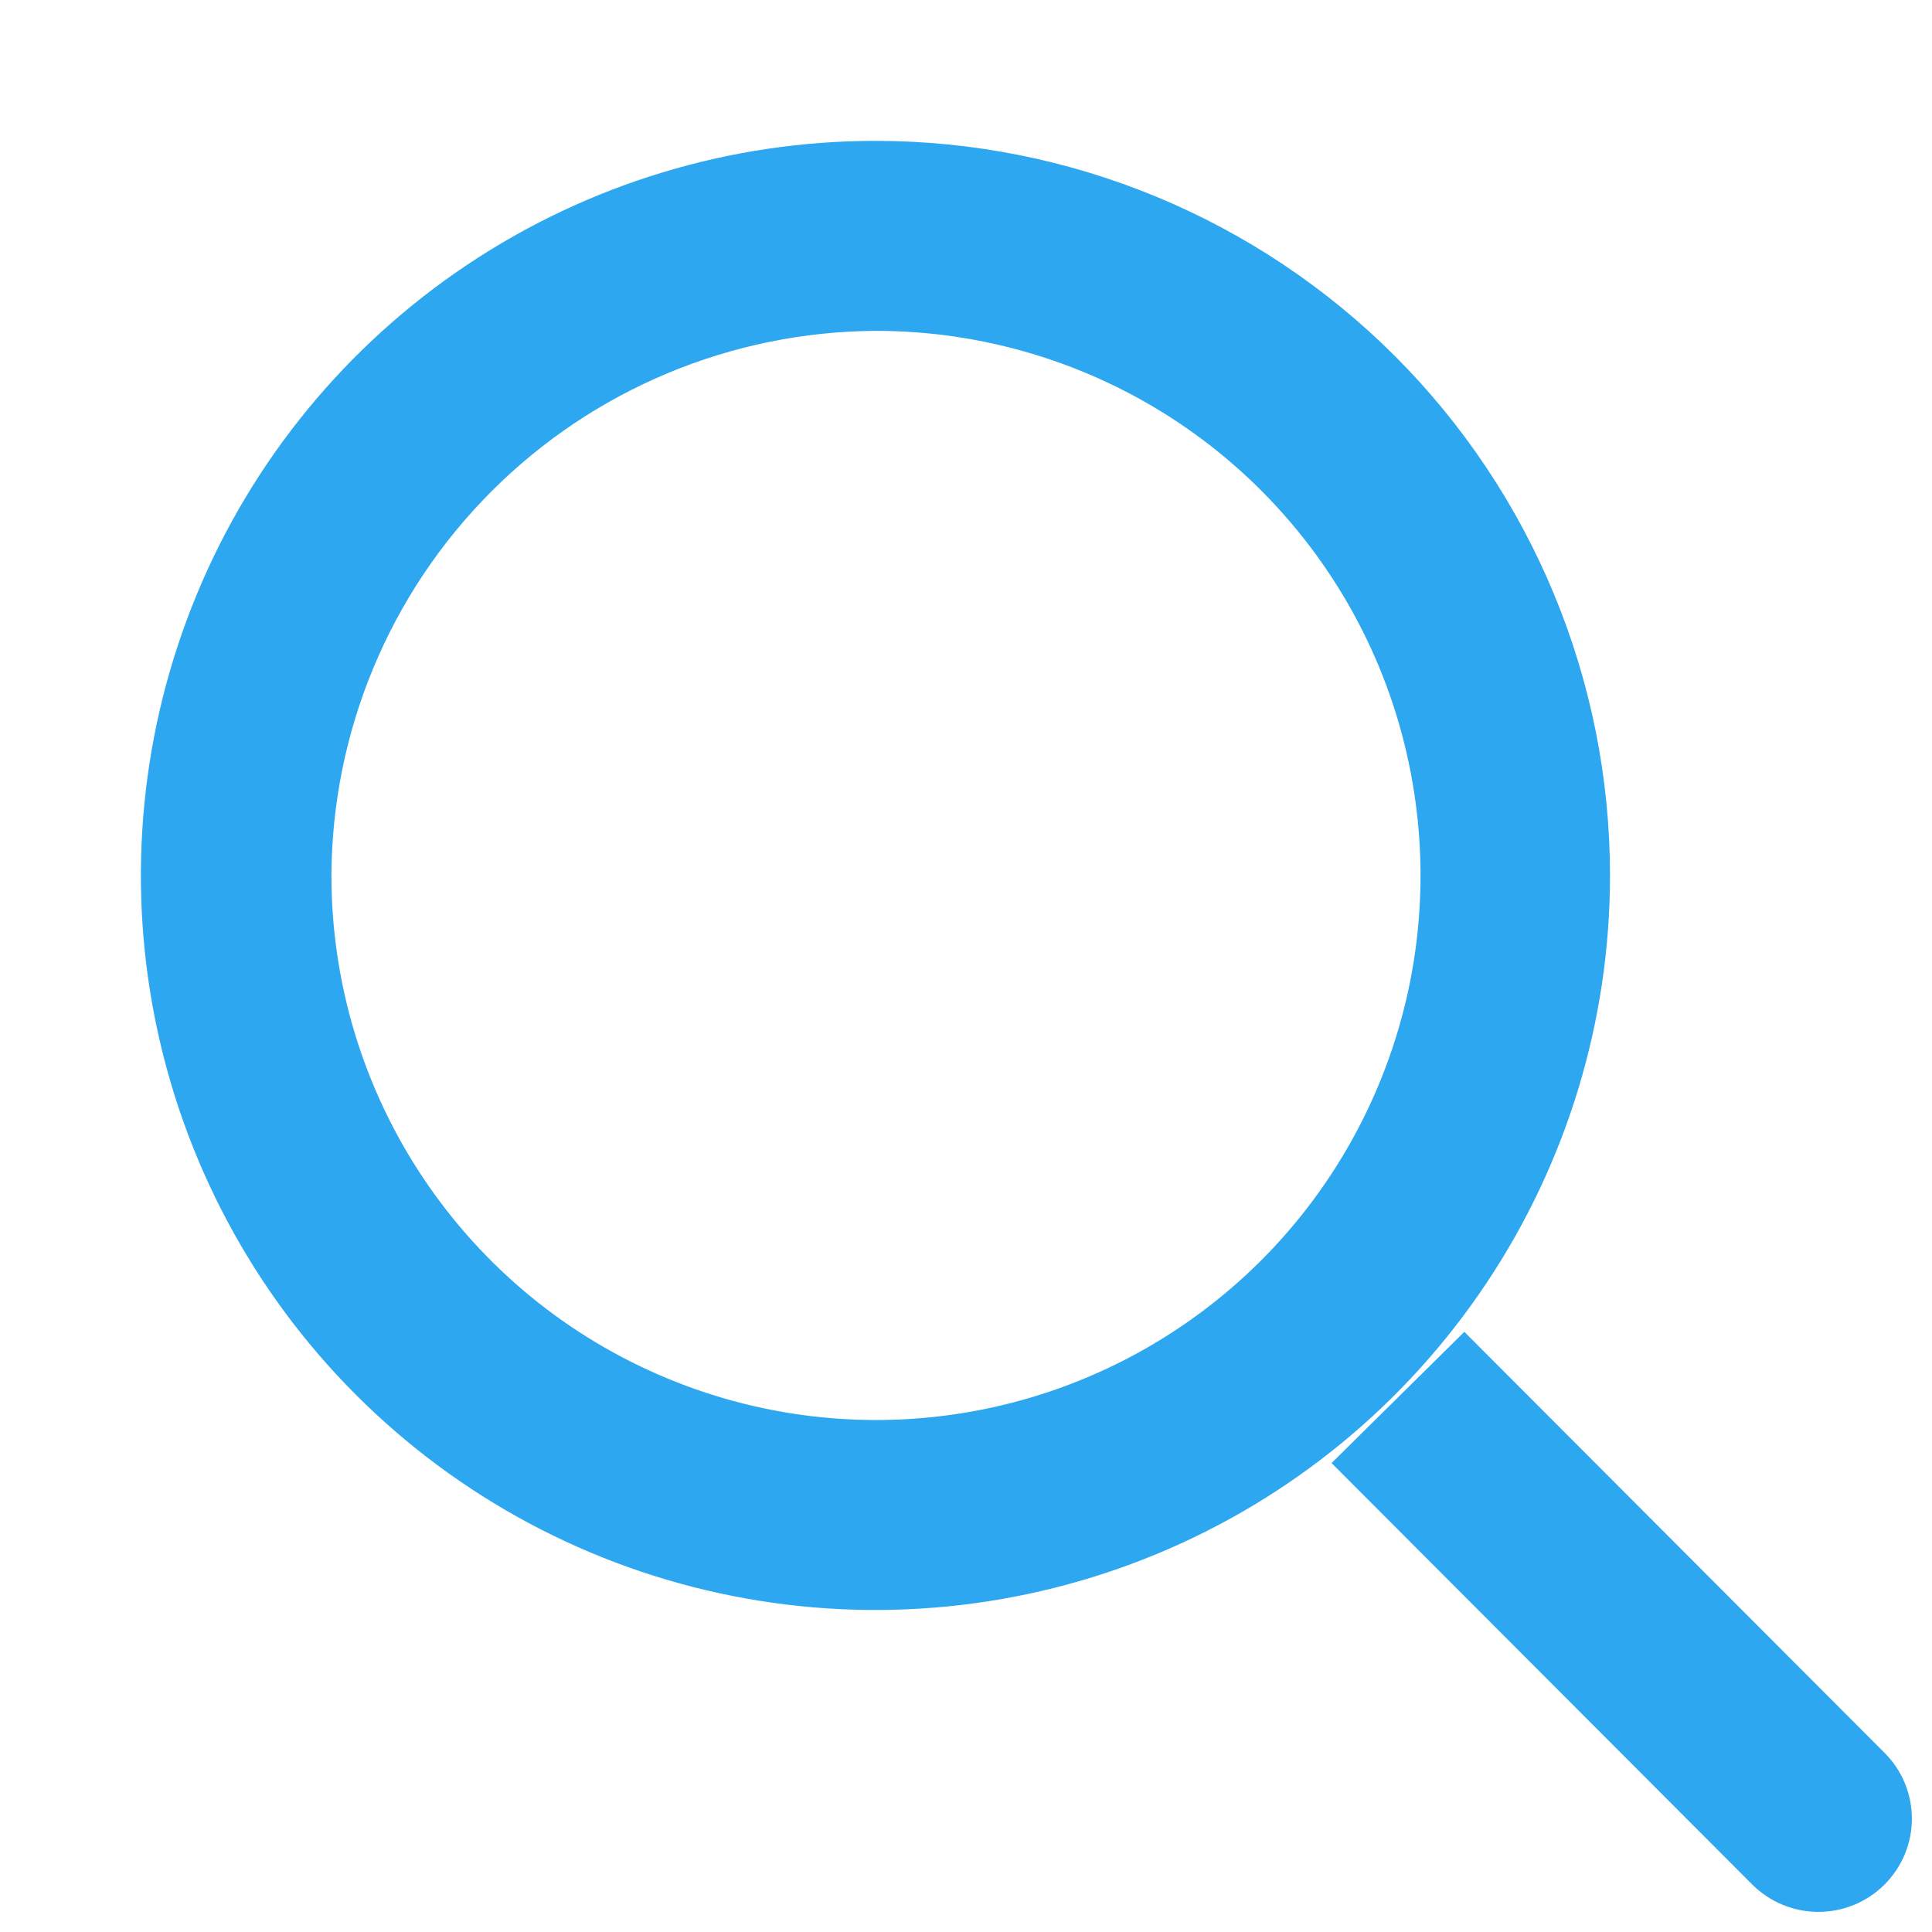 <svg width="24" height="24" viewBox="0 0 24 24" fill="none" xmlns="http://www.w3.org/2000/svg">
    <path
        d="M10.875 3.61C12.312 3.609 13.717 4.034 14.913 4.831C16.109 5.629 17.041 6.763 17.592 8.09C18.142 9.418 18.287 10.879 18.008 12.288C17.728 13.698 17.037 14.993 16.021 16.01C15.005 17.026 13.711 17.719 12.301 18C10.892 18.281 9.431 18.137 8.103 17.587C6.775 17.038 5.64 16.107 4.842 14.912C4.043 13.717 3.617 12.312 3.617 10.875C3.625 8.952 4.393 7.11 5.752 5.75C7.111 4.39 8.952 3.621 10.875 3.61V3.61ZM10.875 2.25C9.169 2.25 7.502 2.756 6.083 3.704C4.665 4.651 3.559 5.998 2.907 7.574C2.254 9.15 2.083 10.885 2.416 12.558C2.749 14.231 3.57 15.768 4.776 16.974C5.982 18.18 7.519 19.002 9.192 19.334C10.865 19.667 12.6 19.496 14.176 18.843C15.752 18.191 17.099 17.085 18.046 15.667C18.994 14.248 19.5 12.581 19.5 10.875C19.5 8.588 18.591 6.394 16.974 4.776C15.356 3.159 13.162 2.25 10.875 2.25Z"
        fill="#2CA7F0" stroke="#2CA7F0" />
    <path
        d="M23.058 22.129L18.188 17.25L17.25 18.177L22.12 23.056C22.181 23.117 22.254 23.166 22.334 23.199C22.414 23.232 22.5 23.25 22.587 23.25C22.673 23.25 22.759 23.234 22.84 23.201C22.92 23.168 22.993 23.12 23.055 23.059C23.116 22.998 23.165 22.926 23.199 22.846C23.232 22.766 23.25 22.681 23.25 22.595C23.25 22.508 23.233 22.422 23.201 22.343C23.168 22.263 23.119 22.19 23.058 22.129Z"
        fill="#2CA7F0" stroke="#2CA7F0" />
</svg>